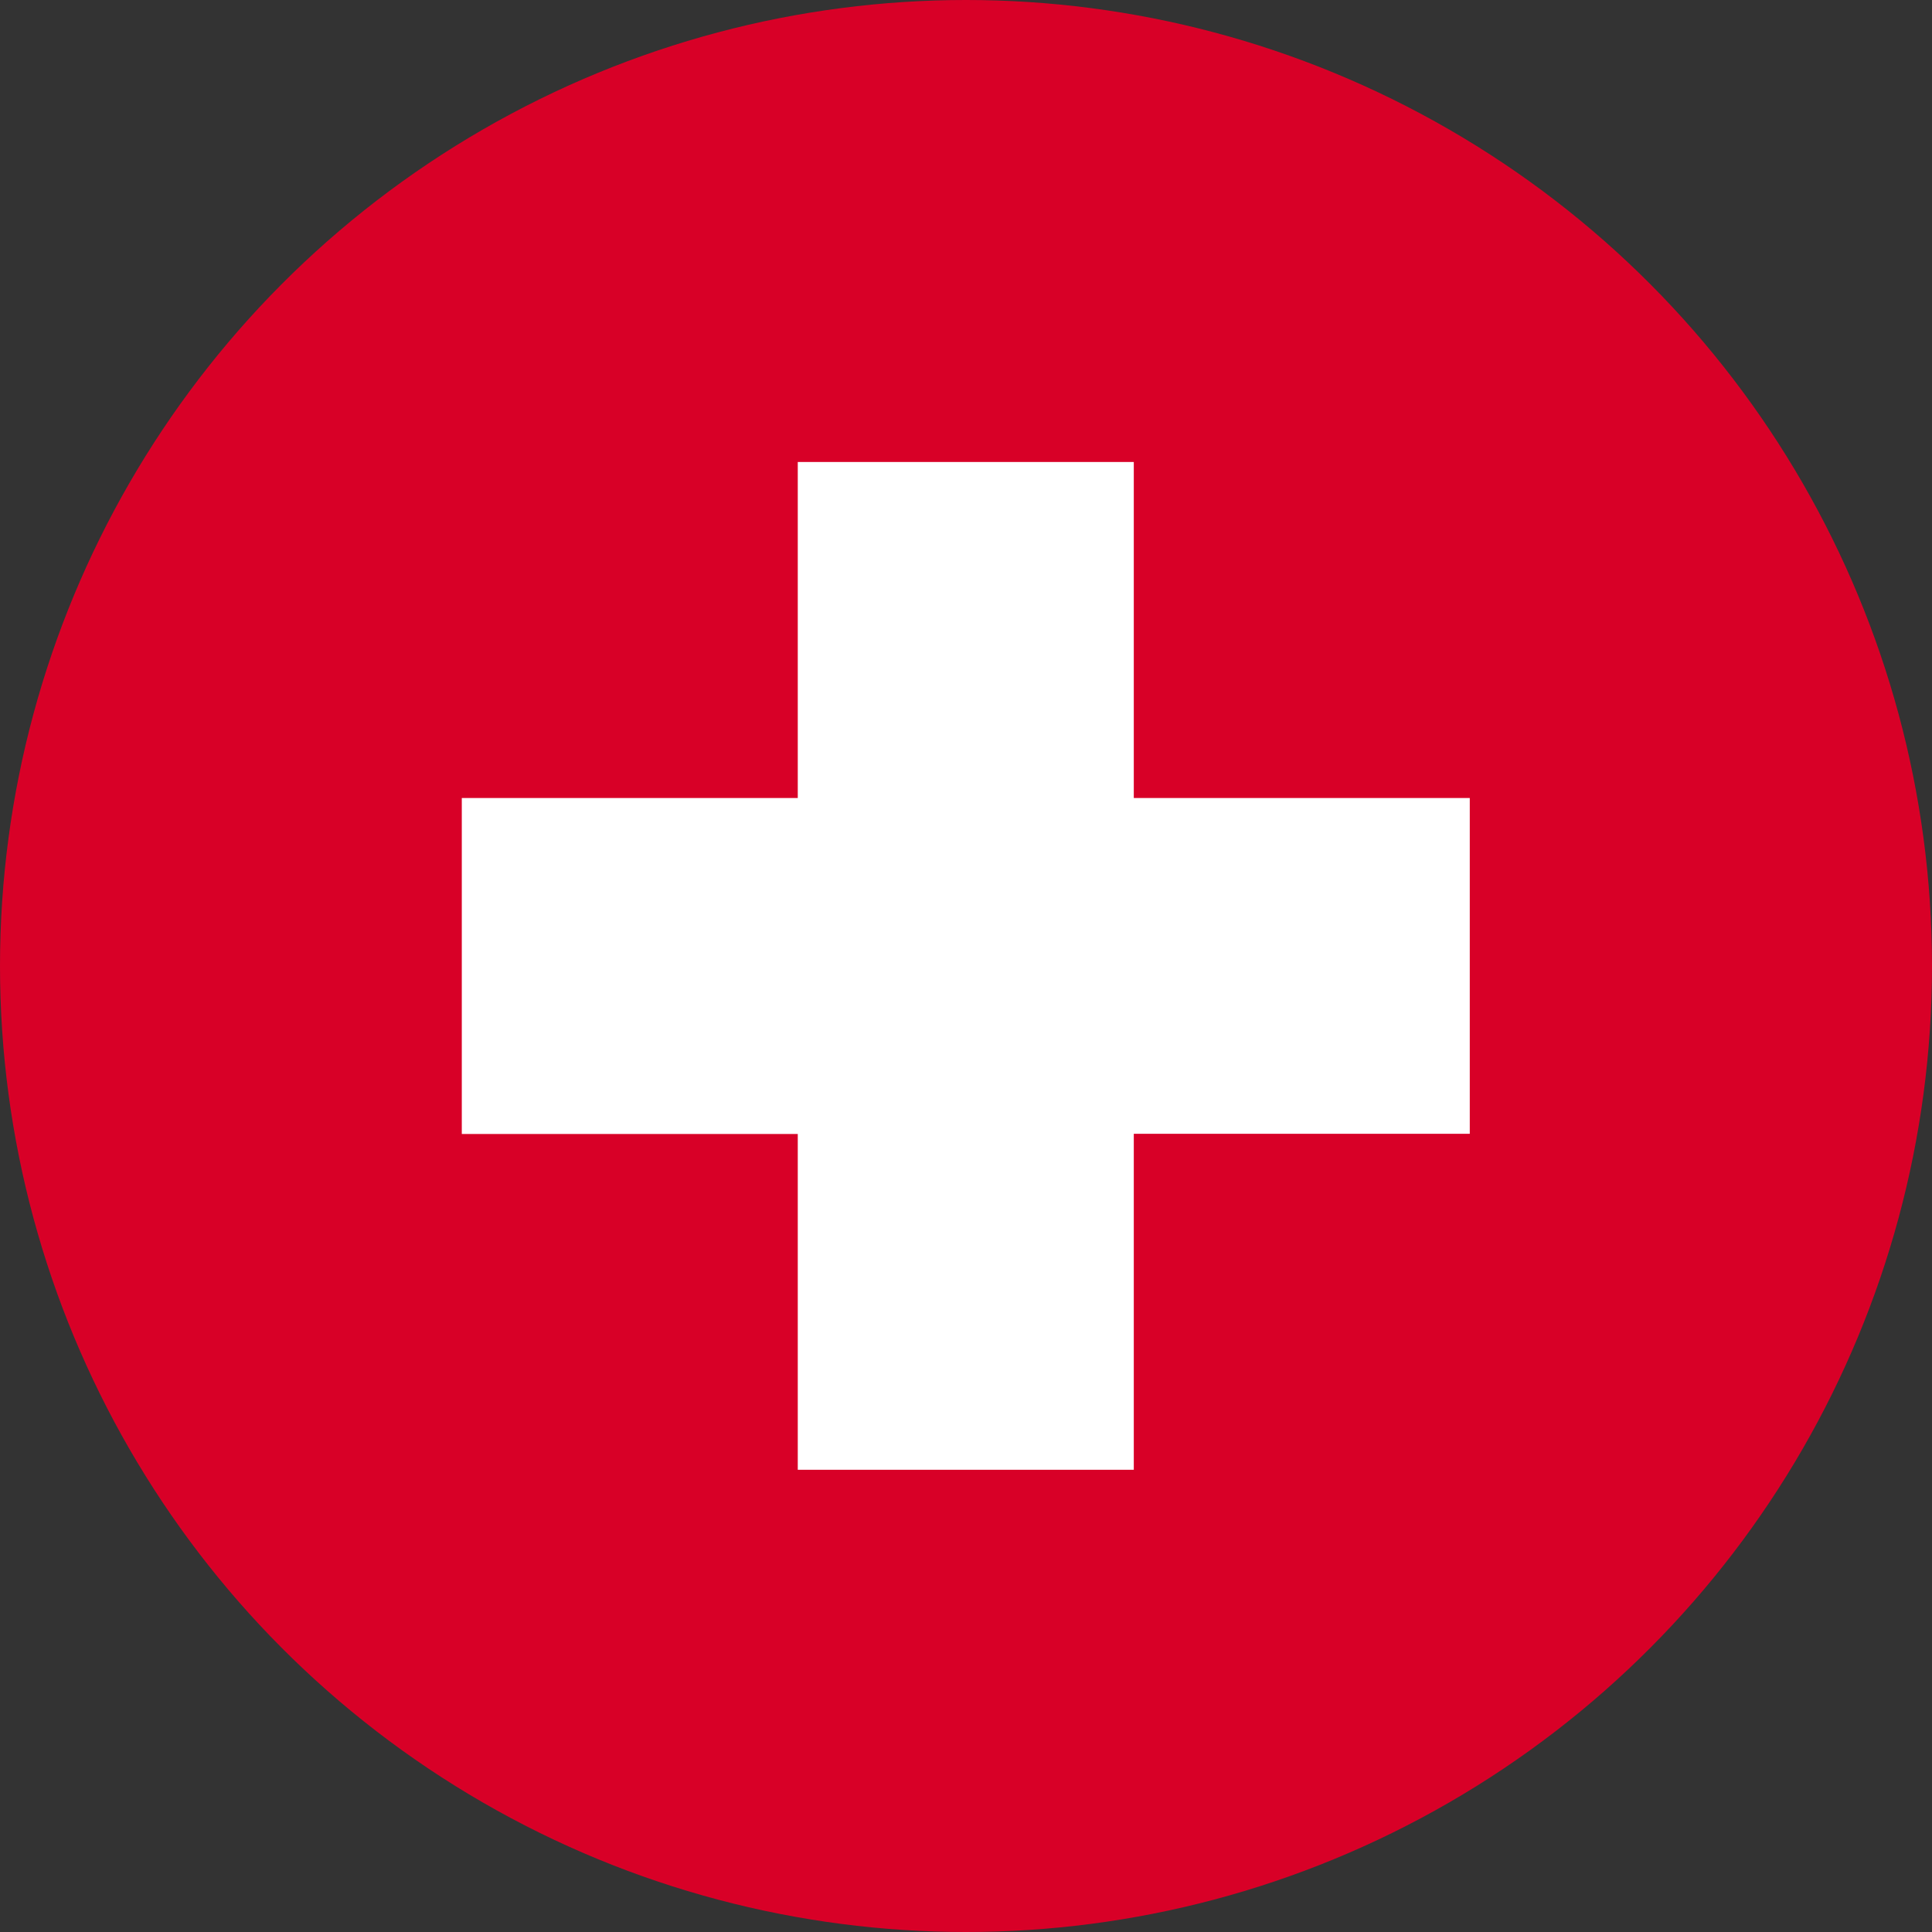 <svg id="flag-ch" xmlns="http://www.w3.org/2000/svg" width="40" height="40" viewBox="0 0 40 40">
  <rect x="0" y="0" width="40" height="40" fill="#333333" stroke="none"/>
  <circle id="Ellipse_2" data-name="Ellipse 2" cx="20" cy="20" r="20" fill="#d80027"/>
  <path id="Pfad_637" data-name="Pfad 637" d="M143.3,129.392h-6.956v-6.957h-6.957v6.957h-6.956v6.956h6.956V143.3h6.957v-6.956H143.3Z" transform="translate(-112.87 -112.87)" fill="#fff"/>
</svg>
